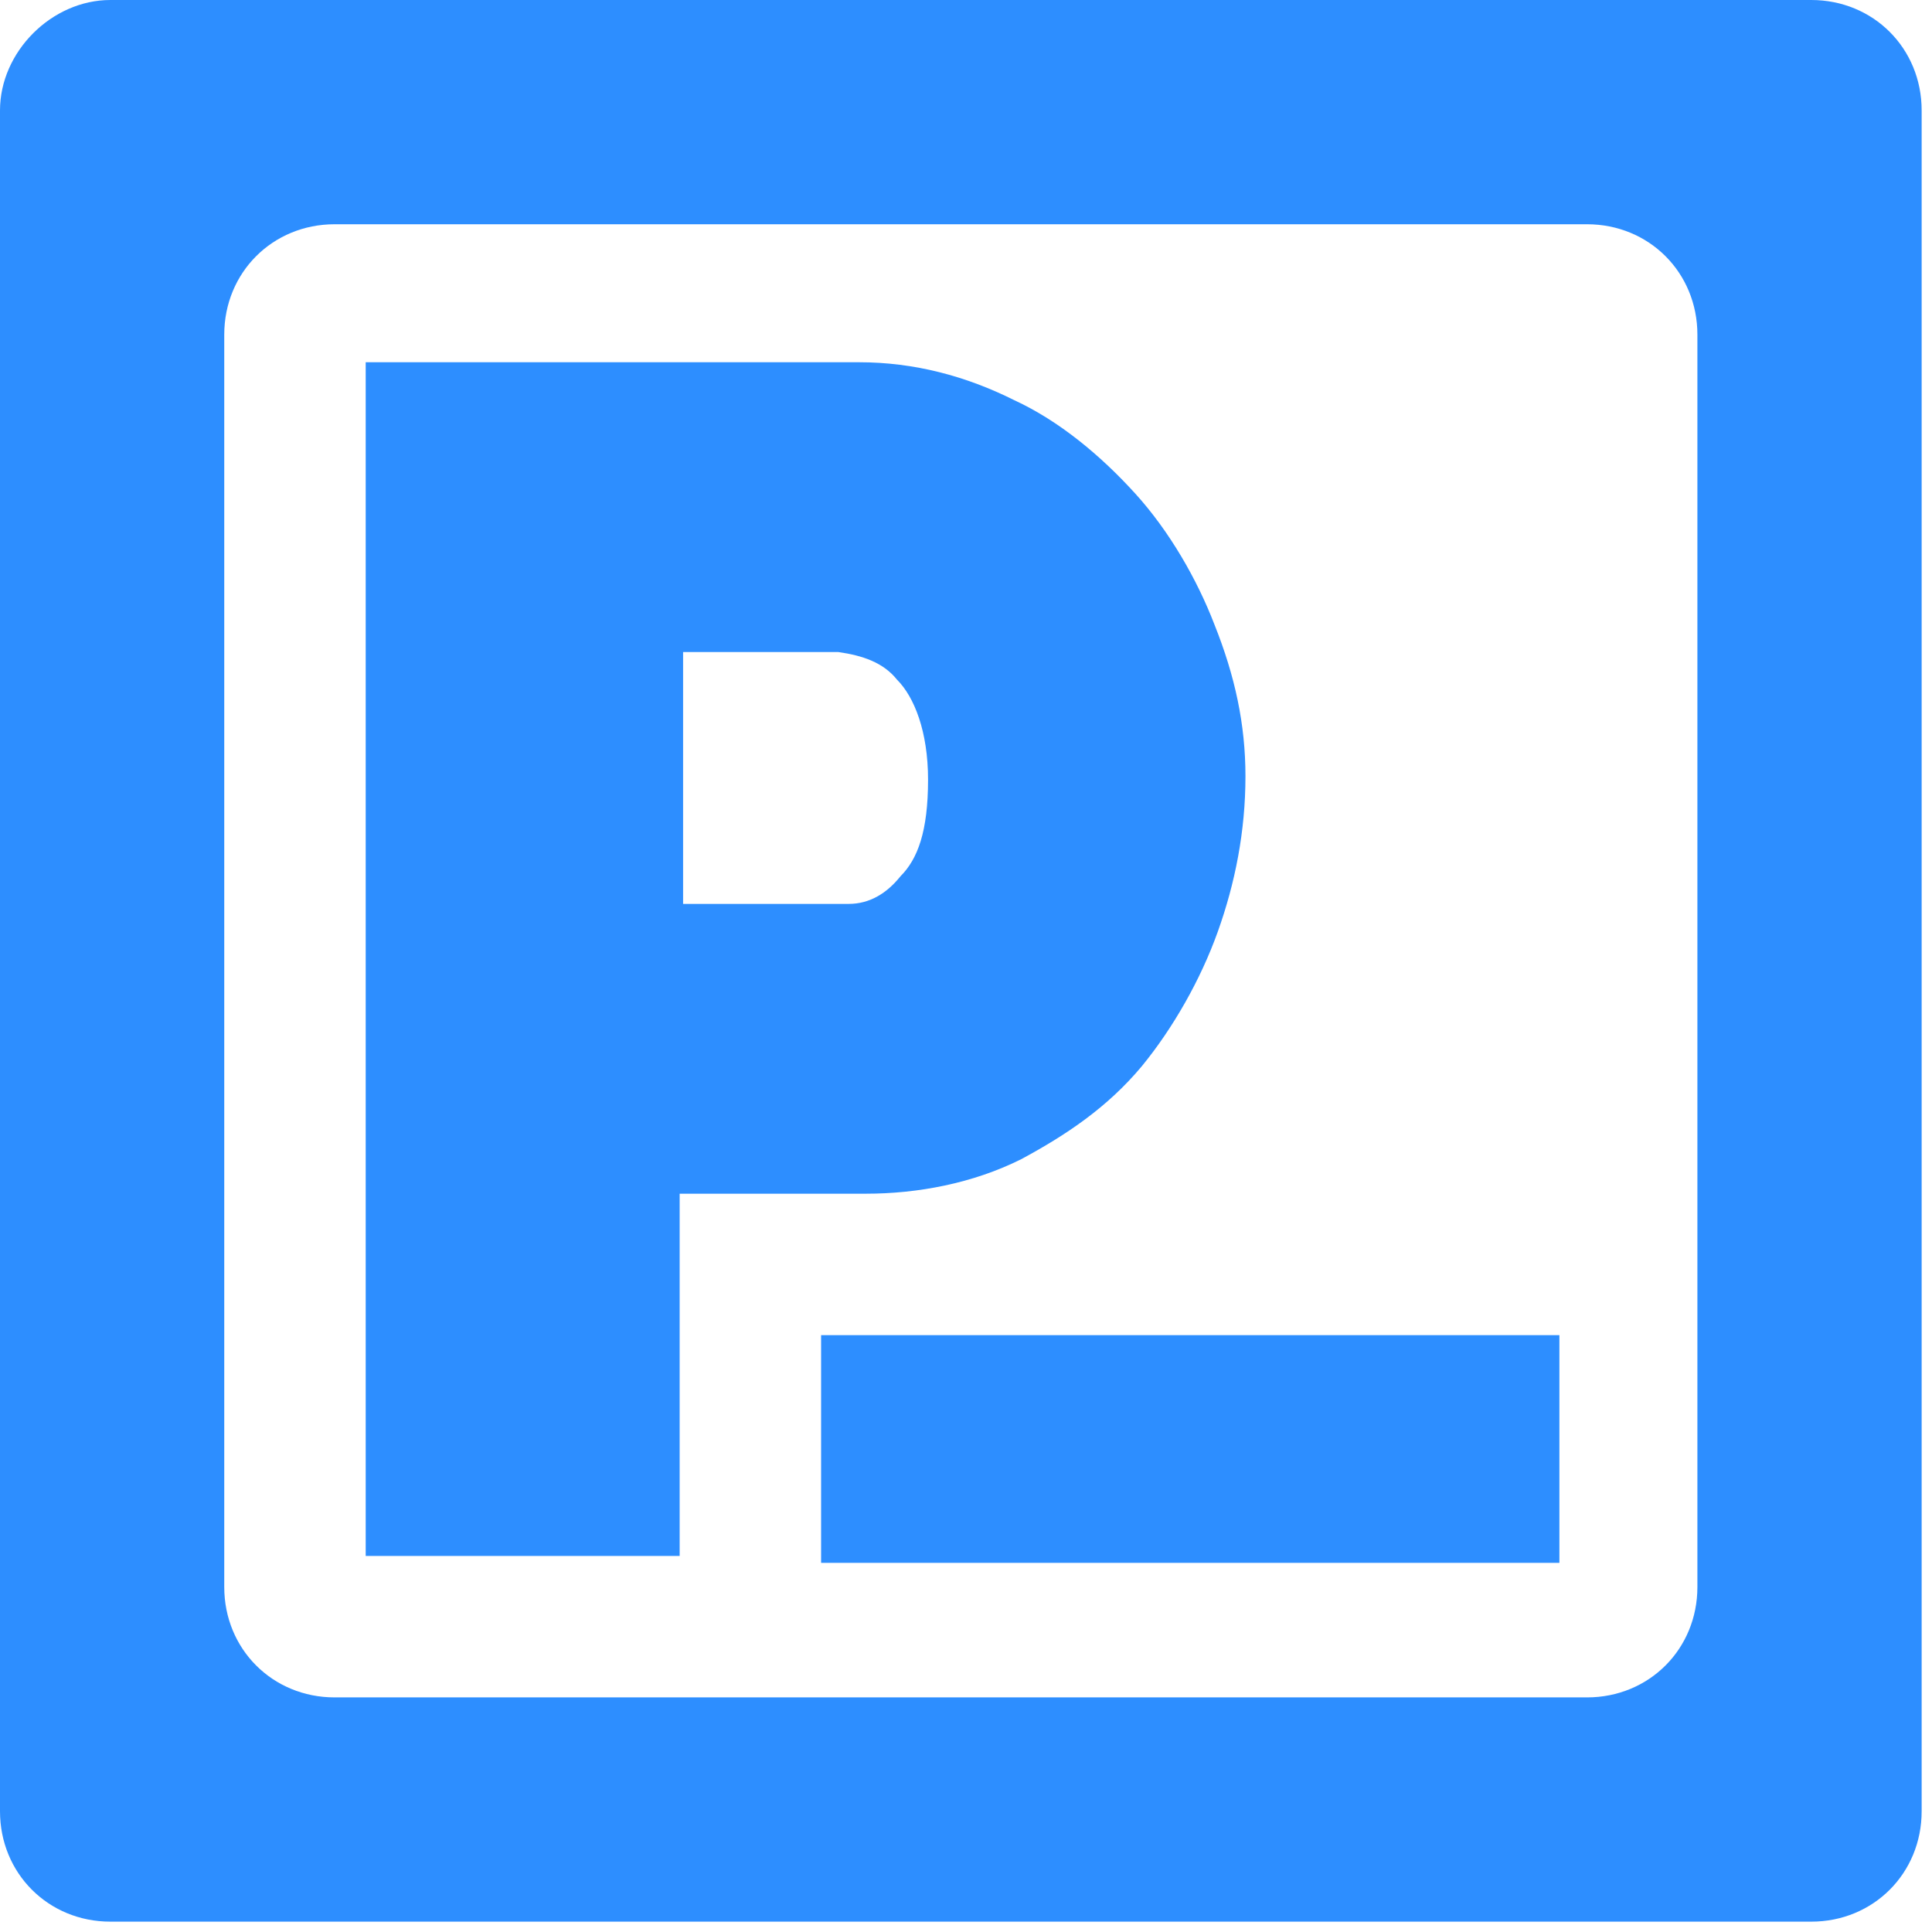 <svg version="1.2" xmlns="http://www.w3.org/2000/svg" viewBox="0 0 56 56" width="56" height="56">
	<title>presearch-svg</title>
	<style>
		.s0 { fill: #2d8eff } 
	</style>
	<g id="g34">
		<g id="g24">
			<g id="g22">
				<path id="path4" class="s0" d="m257.3 25.8c-0.2-1-0.6-1.9-1.1-2.7-0.5-0.8-1.3-1.4-2.1-1.8-1-0.5-2.1-0.7-3.2-0.7-1.7 0-3.3 0.4-4.7 1.3-1.5 0.8-2.6 2.1-3.5 3.5v-12.6h-3.5v28.7h3.6v-12.4c0.3-0.8 0.6-1.5 1.1-2.2 0.4-0.6 1-1.2 1.6-1.7 0.6-0.5 1.3-0.8 2-1.2 0.7-0.2 1.4-0.4 2.1-0.4 1.3-0.1 2.6 0.5 3.3 1.6 0.8 1 1.1 2.6 1.1 4.7v11.4h3.5v-12.2c0.1-1.1 0-2.2-0.2-3.3z"/>
				<path id="path6" class="s0" d="m148.9 31.9c-0.8-0.5-1.7-0.9-2.6-1.2-1.1-0.3-2.3-0.7-3.7-1-0.9-0.2-1.6-0.4-2.3-0.6-0.6-0.1-1.1-0.4-1.6-0.6-0.4-0.2-0.7-0.5-0.9-0.8q-0.3-0.6-0.3-1.2c-0.1-1 0.4-2 1.4-2.5 1-0.5 2.1-0.8 3.3-0.8 1.2 0 2.3 0.2 3.5 0.5 1.2 0.3 2.1 1 3 1.7l1.6-2.1c-1-0.8-2.2-1.5-3.5-1.9-1.5-0.5-3-0.8-4.5-0.7-1.1 0-2.1 0.1-3.2 0.4-0.9 0.2-1.8 0.7-2.6 1.2-0.8 0.5-1.3 1.2-1.8 2-0.4 0.8-0.6 1.8-0.6 2.7 0 0.7 0.1 1.4 0.4 2.1 0.3 0.6 0.8 1.1 1.3 1.4 0.7 0.4 1.5 0.8 2.3 1q1.4 0.5 3.3 0.9c1 0.2 1.9 0.5 2.6 0.7 0.6 0.2 1.3 0.4 1.9 0.7 0.4 0.2 0.8 0.5 1.1 0.9 0.3 0.4 0.4 0.8 0.4 1.3 0.1 1-0.5 1.9-1.4 2.5-1.1 0.7-2.4 1-3.7 0.9-1.3 0-2.7-0.2-4-0.7-1.4-0.5-2.6-1.2-3.8-2.1l-1.5 2.3c1.3 1 2.7 1.8 4.3 2.2 1.6 0.5 3.3 0.8 5 0.8 2.6 0 4.7-0.5 6.2-1.7 1.5-1.2 2.3-2.9 2.3-4.7 0-0.8-0.1-1.5-0.5-2.2-0.2-0.5-0.7-1-1.4-1.4z"/>
				<path id="path8" class="s0" d="m212.2 20.7c-1.4 0.1-2.7 0.6-3.8 1.5-1.3 0.9-2.2 2.1-2.9 3.5v-4.8h-3.4v20.5h3.7v-12.6c0.4-1.4 1.5-2.7 2.8-3.5 1.5-0.8 3.1-1.3 4.8-1.3v-3.1c-0.2 0-0.3-0.1-0.5-0.1h-0.7z"/>
				<path id="path10" fill-rule="evenodd" class="s0" d="m197.7 38.4v3l-0.9 0.1c-0.3 0.1-0.5 0.1-0.8-0.1-0.6 0-1.3-0.2-1.7-0.6-0.5-0.4-0.7-1-0.8-1.5l-0.1-1.5c-0.9 1.2-2.1 2.2-3.6 2.8-1.5 0.7-3.1 1-4.7 1-1 0-1.9-0.2-2.8-0.5-0.8-0.3-1.7-0.7-2.3-1.3-0.6-0.5-1.1-1.2-1.5-2-0.4-0.7-0.6-1.7-0.6-2.5 0-0.8 0.2-1.7 0.6-2.5 0.4-0.8 1.1-1.5 1.9-2 0.8-0.6 1.8-1 2.8-1.3 1.1-0.4 2.4-0.5 3.6-0.5 1.1 0.1 2.1 0.1 3.2 0.3 1 0.1 1.9 0.3 2.8 0.7v-1.6c0.1-0.3 0.1-0.7 0-1-0.3-2.7-2.9-4.7-5.7-4.4-2.2 0-4.4 0.8-6.8 2.4l-1.2-2.2c2.4-1.7 5.3-2.6 8.3-2.7 2.9 0 5 0.7 6.6 2.2 1.5 1.4 2.3 3.5 2.3 6.1v8.4c0 0.8 0.4 1.3 1.4 1.2zm-5-6.1c-1.7-0.7-3.5-1-5.4-1-1.6-0.1-3.1 0.3-4.4 1.1-1.1 0.6-1.7 1.6-1.7 2.8-0.1 0.6 0 1.1 0.3 1.6 0.2 0.5 0.6 0.9 1 1.3 0.4 0.3 0.9 0.6 1.5 0.8 0.5 0.2 1.2 0.3 1.8 0.3 1.3 0 2.5-0.2 3.6-0.7 1-0.3 1.9-1 2.5-1.8 0.5-0.3 0.7-0.9 0.8-1.5z"/>
				<path id="path12" class="s0" d="m230.8 36.8c-0.4 0.4-0.8 0.7-1.3 1-0.5 0.3-1.1 0.5-1.7 0.7-0.6 0.2-1.3 0.2-1.9 0.2-0.9 0-1.9-0.2-2.8-0.6-0.9-0.4-1.6-1-2.3-1.6-0.6-0.7-1.2-1.6-1.5-2.5v0.2q-0.6-1.5-0.6-3c0-1 0.2-2.1 0.6-3q0.4-1.4 1.5-2.4c0.6-0.7 1.4-1.2 2.3-1.6 0.9-0.4 1.8-0.5 2.8-0.5 1.1 0 2.3 0.2 3.3 0.8 0.9 0.5 1.8 1.3 2.3 2.2l3.5-1.1c-0.8-1.5-2-2.8-3.5-3.6-1.6-0.9-3.6-1.4-5.5-1.3-1.5 0-3 0.2-4.4 0.8-1.3 0.5-2.5 1.3-3.4 2.3-0.9 1-1.7 2.1-2.2 3.3-1.1 2.7-1.1 5.6 0 8.2 0.5 1.3 1.3 2.4 2.2 3.4 2 2.1 4.9 3.2 7.8 3.2 2 0 4-0.5 5.7-1.5 0.8-0.4 1.5-1 2.1-1.6 0.6-0.6 1-1.3 1.4-2.1l-3.5-1c-0.3 0.4-0.5 0.8-0.9 1.1z"/>
				<path id="path14" fill-rule="evenodd" class="s0" d="m174.4 26.9c0.5 1.2 0.8 2.6 0.8 3.9 0 0.3 0 0.6 0 0.8 0 0.2 0 0.4 0 0.7h-17.7c0.1 1 0.4 1.9 0.8 2.8 0.4 0.9 0.9 1.6 1.6 2.2 0.6 0.6 1.4 1 2.2 1.4 0.8 0.3 1.7 0.5 2.6 0.5 0.6 0 1.3 0 1.9-0.2 0.7-0.2 1.2-0.4 1.8-0.7 0.6-0.3 1.1-0.7 1.5-1.1 0.3-0.4 0.6-0.9 0.9-1.4l3.1 0.8q-0.6 1.2-1.5 2.1c-0.6 0.6-1.3 1.2-2.1 1.6-0.8 0.5-1.7 0.9-2.6 1.1-1 0.3-2.1 0.4-3.1 0.4-1.5 0-3-0.3-4.4-0.8-1.4-0.5-2.6-1.3-3.5-2.3-0.9-1-1.7-2.1-2.2-3.4-0.5-1.3-0.8-2.7-0.8-4.1 0-1.4 0.2-2.8 0.8-4.1 0.5-1.3 1.4-2.4 2.3-3.4 1-1 2.2-1.8 3.5-2.3 1.4-0.6 2.9-0.8 4.4-0.8 2.9-0.1 5.8 1 7.8 3.1 0.9 1 1.6 2.2 1.9 3.2zm-16.9 2.9q0 0 0-0.1zm0-0.1h14.5c-0.1-0.9-0.4-1.8-0.8-2.7-0.4-0.8-1-1.5-1.6-2.1-2-1.8-5-2.3-7.6-1.3-0.8 0.4-1.6 0.8-2.2 1.4-0.7 0.6-1.2 1.3-1.6 2.1-0.4 0.9-0.6 1.7-0.7 2.6z"/>
				<path id="path16" fill-rule="evenodd" class="s0" d="m91.9 19.1q0.6 1.7 0.6 3.3 0 1.7-0.6 3.3c-0.3 1-0.9 2.1-1.7 2.9-0.7 0.8-1.7 1.5-2.7 2-1.1 0.5-2.3 0.7-3.5 0.7h-8.7v10h-3.7v-27.9h12.1c1.2 0 2.4 0.3 3.5 0.8 1.1 0.6 2 1.3 2.8 2.1 0.7 0.9 1.4 1.9 1.9 2.8zm-3.3 3.3c0-1.5-0.6-2.9-1.6-4.1-0.5-0.5-1.1-0.9-1.7-1.2-0.6-0.3-1.3-0.4-2-0.4h-8.2v11.6h8.5c0.8 0.1 1.4-0.1 2.1-0.4 0.7-0.3 1.2-0.8 1.6-1.3 0.4-0.6 0.7-1.2 1-1.9 0.3-0.7 0.4-1.4 0.3-2.3z"/>
				<path id="path18" class="s0" d="m106.6 20.8c-1.4 0.1-2.7 0.6-3.8 1.5-1.3 0.9-2.2 2.1-2.9 3.5v-4.8h-3.3v20.5h3.6v-12.7c0.5-1.4 1.5-2.7 2.9-3.5 1.5-0.8 3.1-1.3 4.8-1.3v-3.1c-0.2 0-0.3-0.1-0.5-0.1z"/>
				<path id="path20" fill-rule="evenodd" class="s0" d="m130.9 32.4h-17.7c0.1 1 0.4 1.9 0.8 2.8 0.4 0.9 0.9 1.6 1.6 2.2 0.6 0.6 1.4 1 2.2 1.4 0.8 0.3 1.7 0.5 2.6 0.5 0.6 0 1.3 0 1.9-0.2 0.7-0.2 1.2-0.4 1.8-0.7 0.6-0.3 1.1-0.7 1.5-1.1 0.3-0.4 0.7-0.9 0.9-1.4l3.1 0.8q-0.6 1.2-1.5 2.1c-0.6 0.6-1.3 1.2-2.1 1.6-0.8 0.5-1.7 0.9-2.6 1.1-1 0.3-2.1 0.4-3.1 0.4-1.5 0-3-0.3-4.4-0.8-1.4-0.5-2.6-1.3-3.5-2.3-0.9-1-1.7-2.1-2.2-3.4-0.5-1.3-0.8-2.7-0.8-4.1 0-1.4 0.2-2.8 0.8-4.1 1-2.6 3.1-4.6 5.7-5.7 1.4-0.6 2.9-0.8 4.4-0.8 2.9-0.1 5.8 1 7.8 3.1 0.9 0.9 1.6 2.1 2.1 3.3 0.5 1.2 0.8 2.6 0.8 3.9 0 0.3 0 0.6 0 0.8 0 0.2 0 0.4-0.1 0.6zm-17.8-2.6q0 0 0-0.1zm0-0.1h14.5c-0.1-0.9-0.4-1.8-0.8-2.7-0.4-0.8-1-1.5-1.6-2.1-2-1.8-5-2.3-7.6-1.3-0.8 0.4-1.6 0.8-2.2 1.4-0.7 0.6-1.2 1.3-1.6 2.1-0.4 0.9-0.6 1.7-0.7 2.6z"/>
			</g>
		</g>
		<g id="g32">
			<path id="path26" fill-rule="evenodd" class="s0" d="m19.7 45.1h-9.1v-34.6h14.3c1.6 0 3.1 0.4 4.5 1.1 1.3 0.6 2.5 1.6 3.5 2.7 1 1.1 1.8 2.5 2.3 3.8 0.6 1.5 0.9 2.9 0.9 4.4 0 1.6-0.3 3.1-0.8 4.5-0.5 1.4-1.3 2.8-2.2 3.9-1 1.2-2.2 2-3.5 2.7-1.4 0.7-3 1-4.5 1h-5.4zm0.1-26.2v7.3h4.8c0.6 0 1.1-0.3 1.5-0.8 0.5-0.5 0.8-1.3 0.8-2.8 0-1.4-0.4-2.4-0.9-2.9-0.4-0.5-1-0.7-1.7-0.8z"/>
			<path id="path28" fill-rule="evenodd" class="s0" d="m3.2 0h49.3c1.8 0 3.2 1.4 3.2 3.2v49.3c0 1.8-1.4 3.2-3.2 3.2h-49.3c-1.8 0-3.2-1.4-3.2-3.2v-49.3c0-1.7 1.5-3.2 3.2-3.2zm46 46v-36.3c0-1.8-1.4-3.2-3.2-3.2h-36.3c-1.8 0-3.2 1.4-3.2 3.2v36.3c0 1.8 1.4 3.2 3.2 3.2h36.3c1.8 0 3.2-1.4 3.2-3.2z"/>
			<path id="rect30" class="s0" d="m23.8 38.7h21.4v6.6h-21.4z"/>
		</g>
	</g>
</svg>
